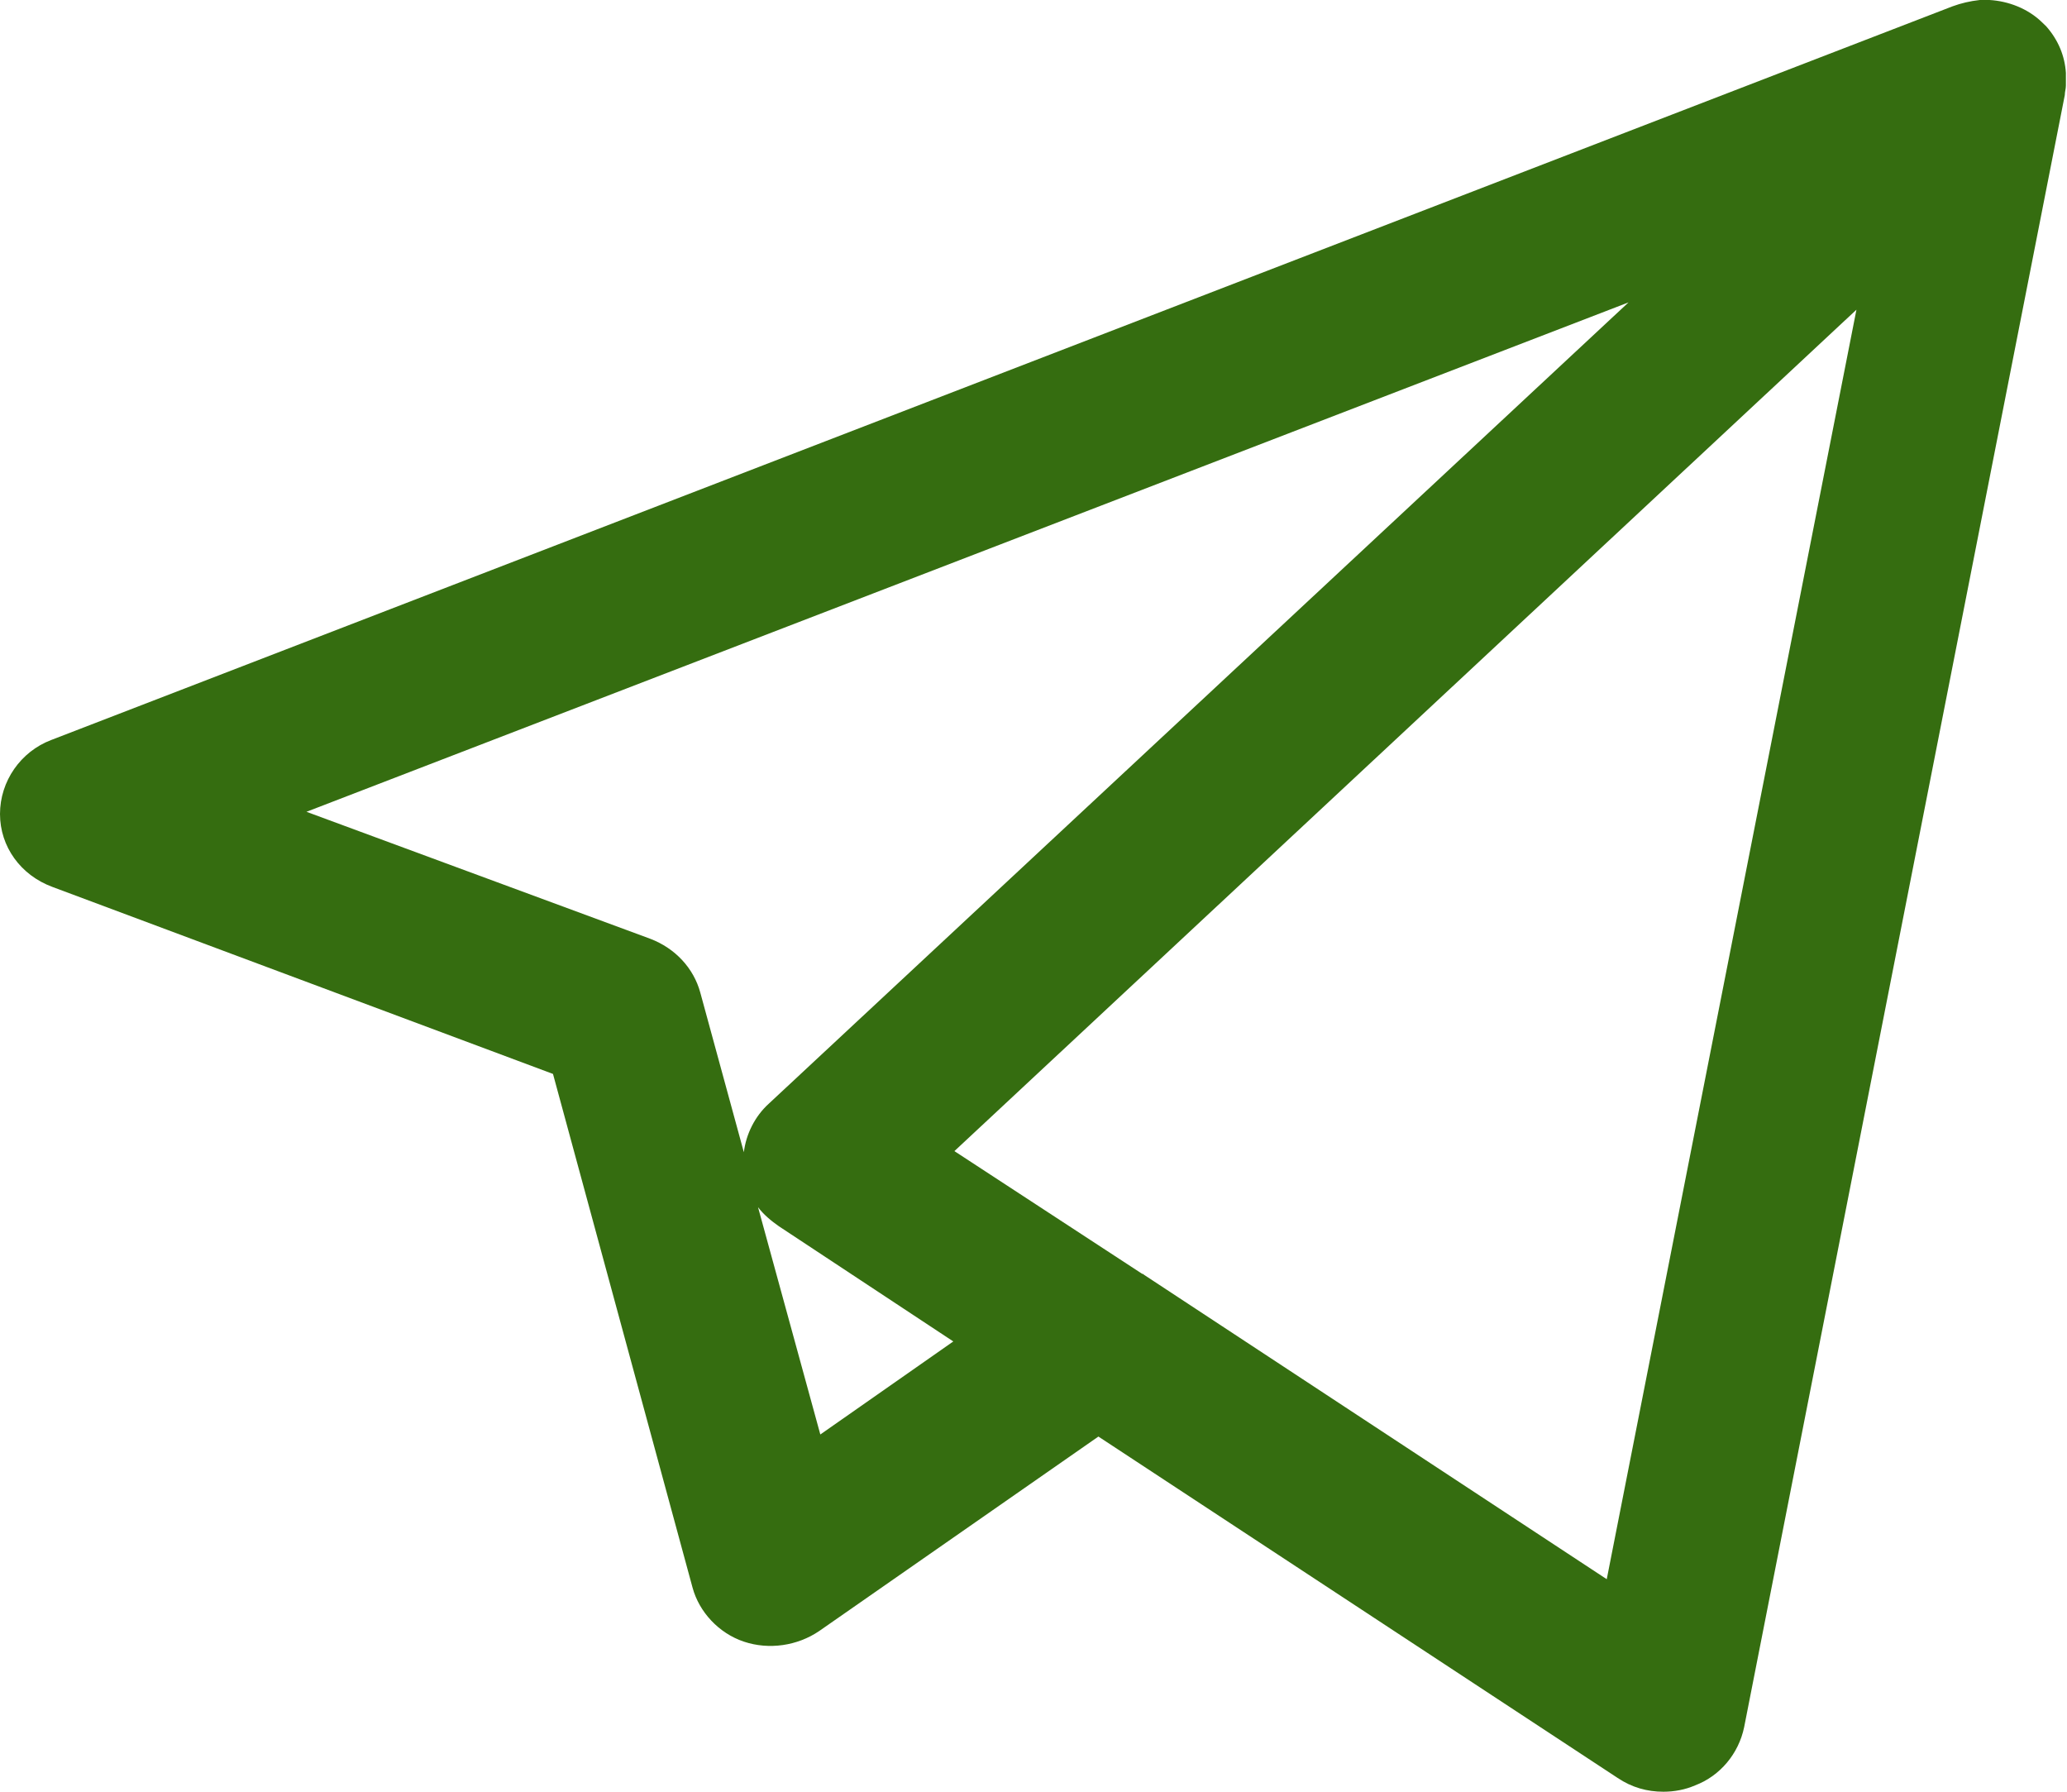 <svg width="15" height="13" viewBox="0 0 15 13" fill="none" xmlns="http://www.w3.org/2000/svg">
<path d="M12.071 13C11.953 13 11.842 12.969 11.739 12.9L7.971 10.423L5.945 11.834C5.786 11.942 5.58 11.972 5.398 11.911C5.216 11.85 5.074 11.696 5.026 11.52L4.013 7.792L0.38 6.435C0.15 6.35 0 6.143 0 5.906C0 5.668 0.15 5.453 0.372 5.369L14.169 0.046C14.232 0.023 14.296 0.008 14.367 0C14.39 0 14.414 0 14.438 0C14.573 0.008 14.715 0.061 14.818 0.161C14.826 0.169 14.842 0.184 14.85 0.192C14.937 0.291 14.984 0.406 14.992 0.529C14.992 0.56 14.992 0.591 14.992 0.621C14.992 0.644 14.984 0.667 14.984 0.69L12.657 12.532C12.617 12.724 12.483 12.885 12.301 12.954C12.23 12.985 12.15 13 12.071 13ZM8.303 9.25L11.66 11.458L13.472 2.247L6.926 8.352L8.288 9.242C8.288 9.242 8.296 9.242 8.303 9.25ZM5.501 8.759L5.953 10.408L6.918 9.733L5.652 8.897C5.596 8.858 5.541 8.812 5.501 8.759ZM2.224 5.89L4.718 6.811C4.9 6.88 5.034 7.025 5.082 7.202L5.398 8.36C5.414 8.229 5.478 8.099 5.58 8.007L11.818 2.194L2.224 5.89Z" fill="#356D10"/>
</svg>
